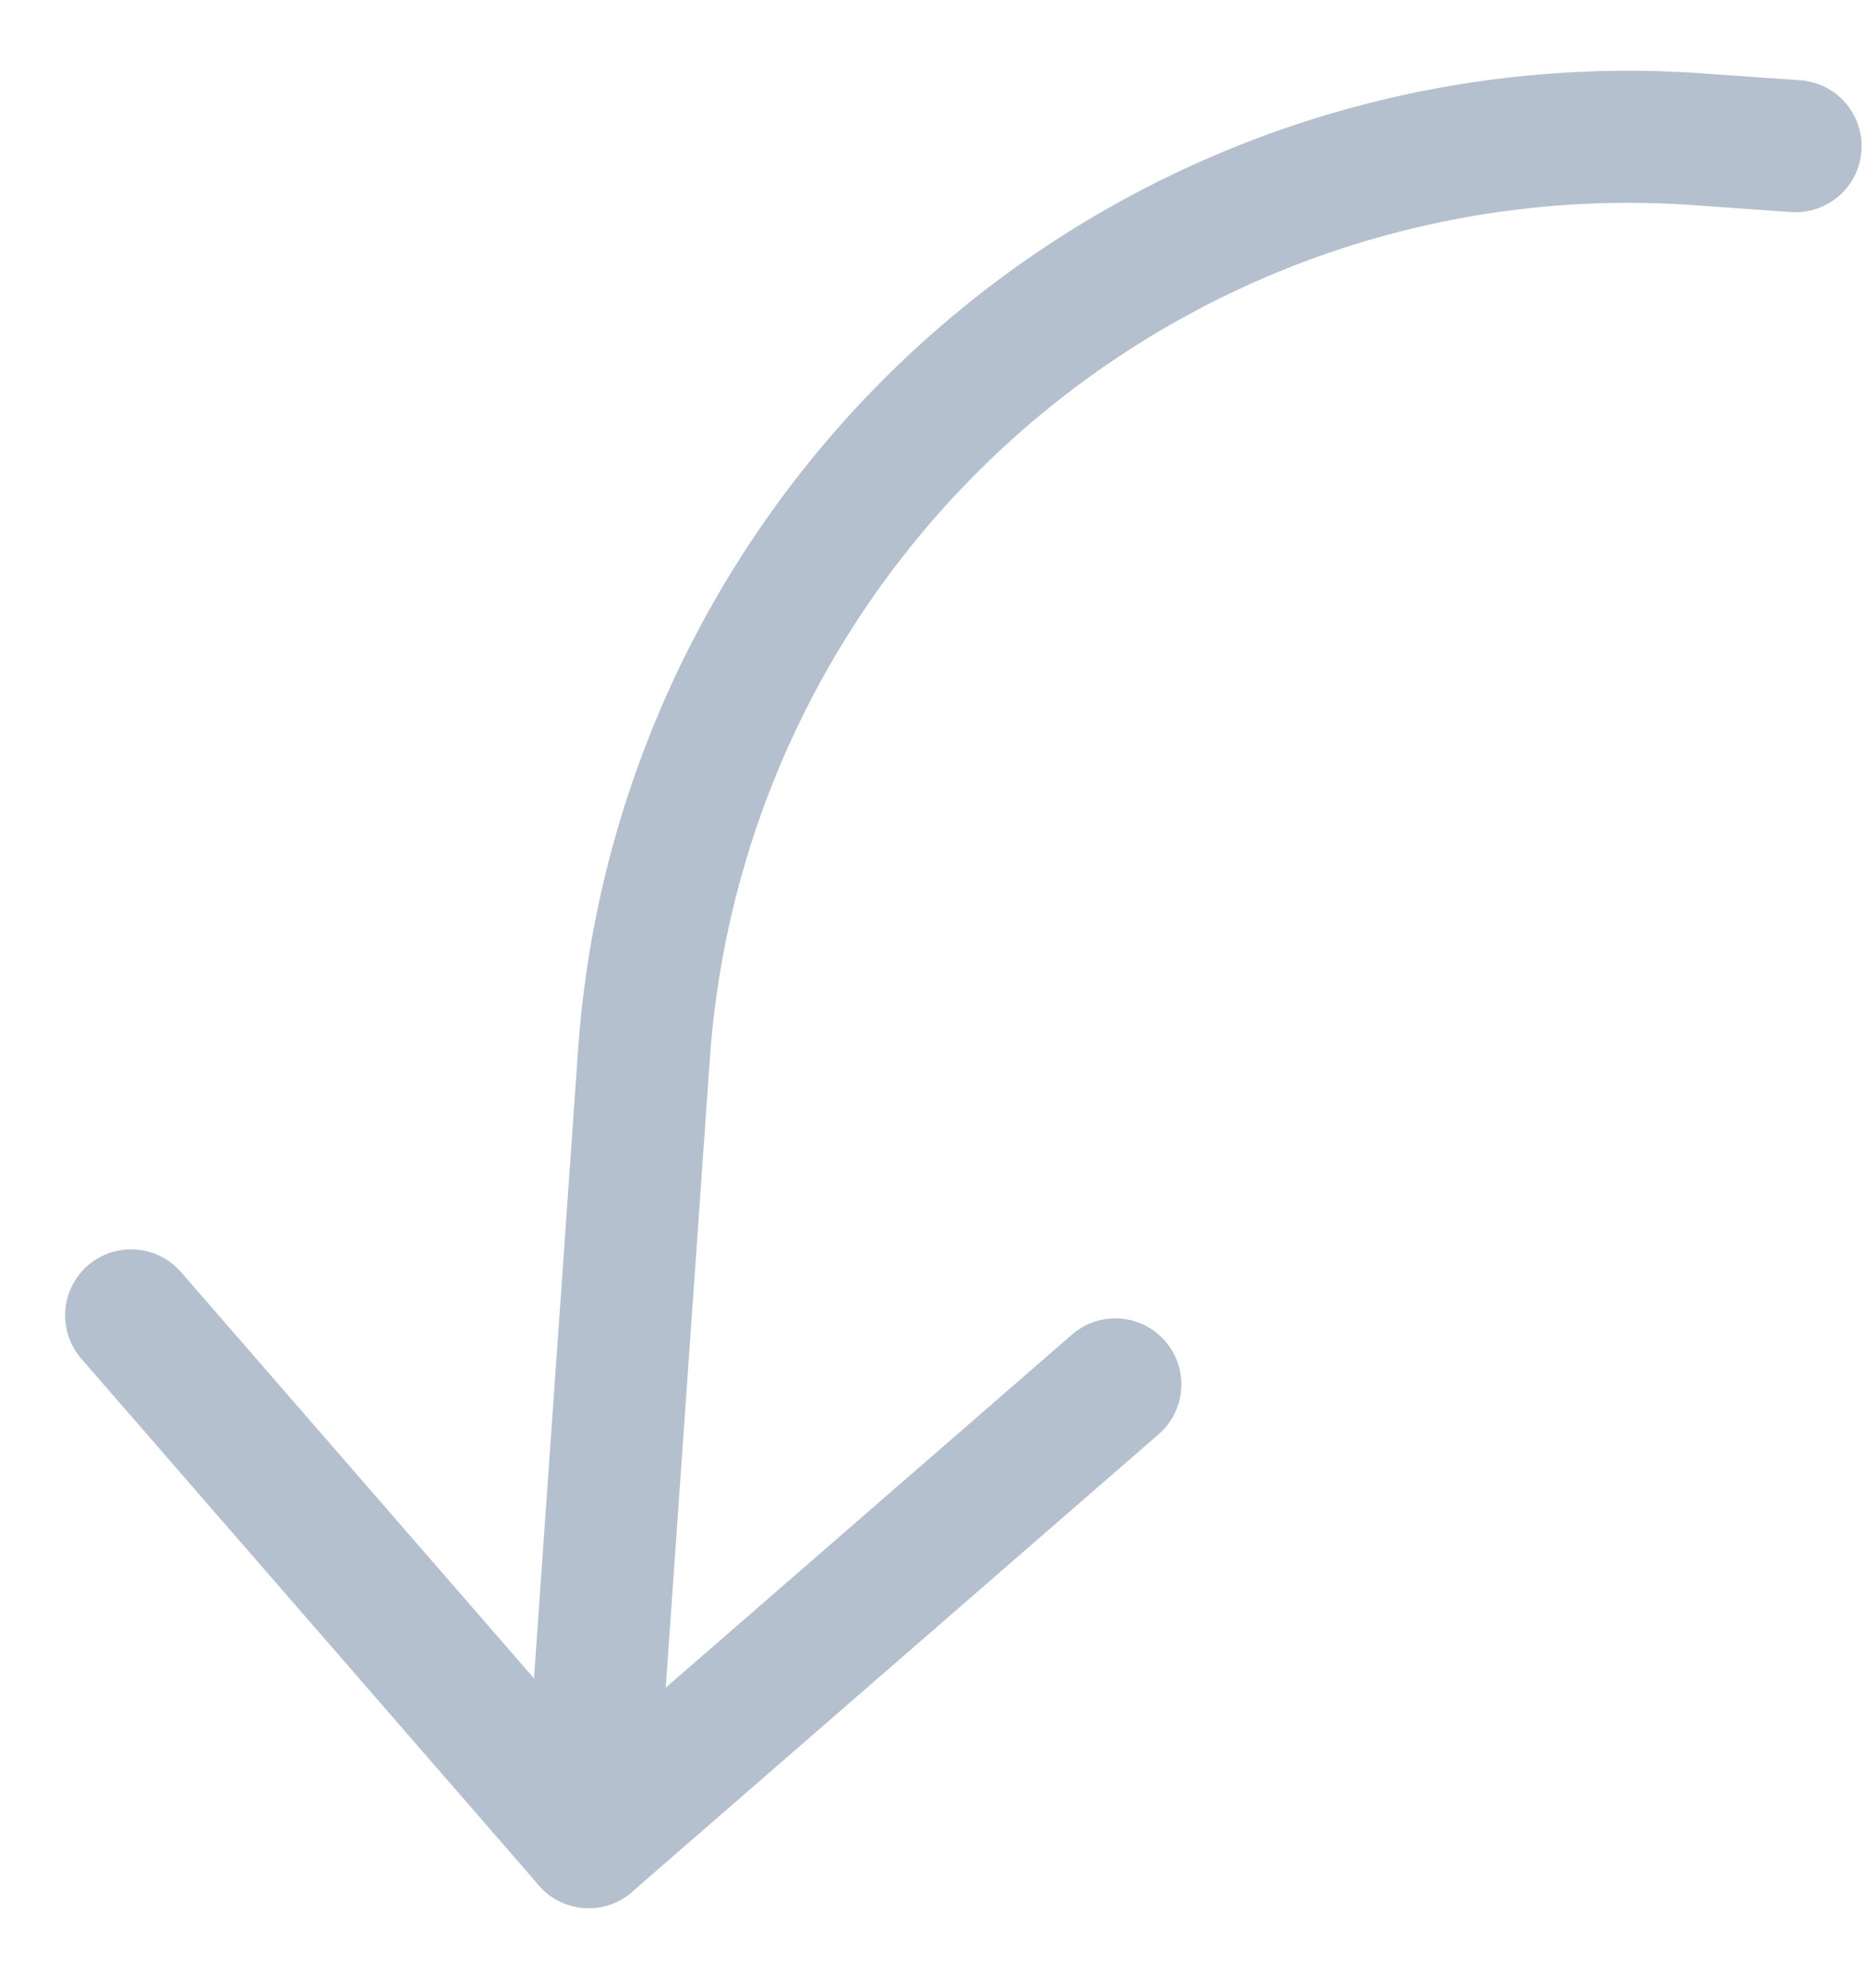 <svg xmlns="http://www.w3.org/2000/svg" width="28.276" height="30.115" viewBox="0 0 28.276 30.115">
  <g id="arrow-forward3" transform="matrix(-0.07, 0.998, -0.998, -0.07, 27.209, 2.214)" opacity="0.3">
    <g id="Groupe_274" data-name="Groupe 274" transform="translate(0 0)">
      <path id="Tracé_8106" data-name="Tracé 8106" d="M0,14.944,7.472,7.472,0,0" transform="translate(19.427 8.966)" fill="none" stroke="#022a5b" stroke-linecap="round" stroke-linejoin="round" stroke-width="2"/>
      <path id="Tracé_8107" data-name="Tracé 8107" d="M26.9,16.438H14.944A14.943,14.943,0,0,1,0,1.494V0" transform="translate(0 0)" fill="none" stroke="#022a5b" stroke-linecap="round" stroke-linejoin="round" stroke-width="2"/>
    </g>
  </g>
</svg>
